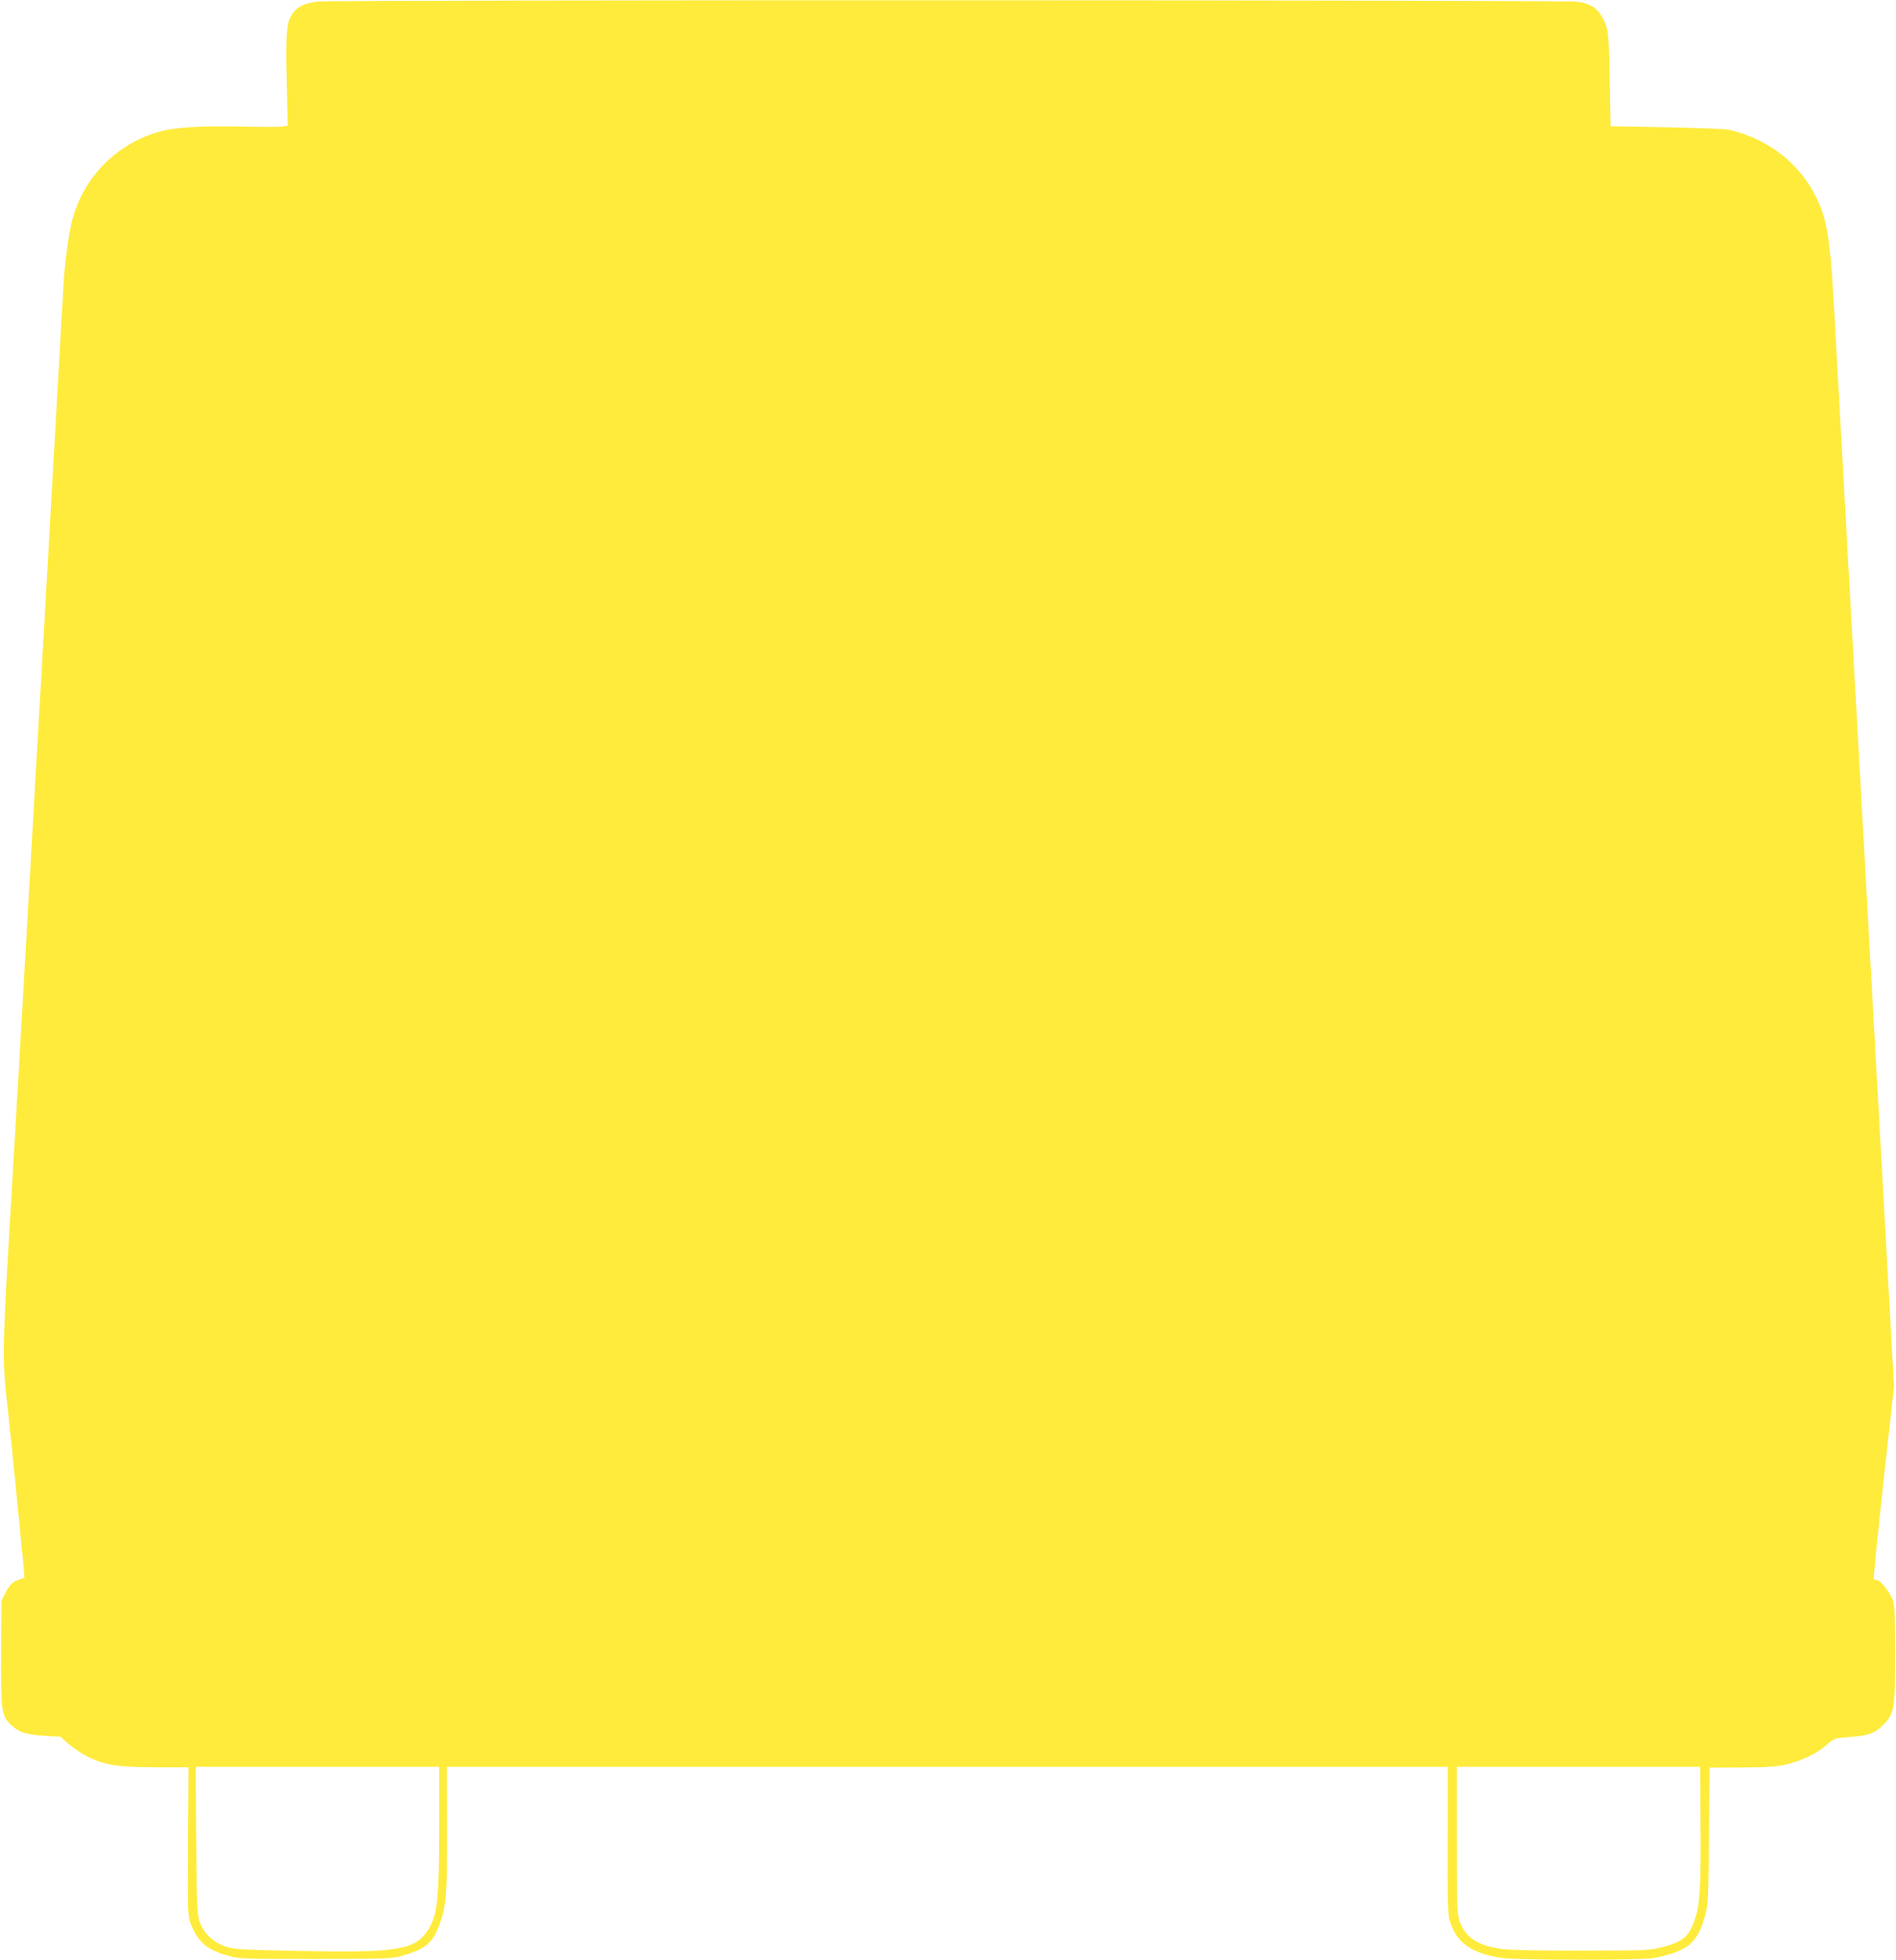 <?xml version="1.0" standalone="no"?>
<!DOCTYPE svg PUBLIC "-//W3C//DTD SVG 20010904//EN"
 "http://www.w3.org/TR/2001/REC-SVG-20010904/DTD/svg10.dtd">
<svg version="1.0" xmlns="http://www.w3.org/2000/svg"
 width="1239pt" height="1280pt" viewBox="0 0 1239 1280"
 preserveAspectRatio="xMidYMid meet">
<g transform="translate(0,1280) scale(0.1,-0.1)"
fill="#ffeb3b" stroke="none">
<path d="M2080 12790 c-84 -9 -131 -30 -163 -72 -45 -59 -51 -114 -44 -440 l7
-298 -27 -6 c-14 -4 -135 -4 -267 -1 -276 6 -440 -4 -544 -33 -283 -79 -500
-301 -572 -585 -23 -94 -46 -267 -55 -415 -30 -539 -227 -4003 -235 -4130 -5
-91 -14 -248 -20 -350 -11 -189 -21 -376 -40 -695 -6 -99 -21 -369 -35 -600
-75 -1277 -74 -1207 -29 -1615 20 -185 104 -1029 104 -1051 0 -4 -12 -10 -26
-13 -46 -12 -73 -37 -99 -91 l-26 -52 -2 -334 c-2 -389 3 -421 73 -482 52 -44
94 -57 215 -64 l100 -6 54 -48 c30 -26 86 -64 125 -83 113 -55 198 -68 444
-69 l214 0 -3 -486 c-3 -476 -2 -487 19 -540 45 -114 106 -166 237 -203 78
-22 92 -23 575 -23 480 1 497 1 574 23 146 41 197 85 240 208 43 123 48 183
47 617 l-1 407 3270 0 3271 0 -1 -477 c-1 -418 1 -485 15 -532 44 -142 145
-212 348 -240 99 -14 877 -14 972 -1 94 14 185 45 234 80 51 38 86 97 113 196
20 74 22 106 26 524 l4 445 206 1 c159 0 226 5 287 18 102 23 209 73 271 129
48 43 51 44 139 51 136 11 172 23 226 75 78 76 84 108 84 466 0 226 -3 312
-14 348 -14 49 -82 137 -106 137 -8 0 -16 4 -20 9 -3 5 26 290 63 633 l69 623
-13 235 c-25 441 -353 6344 -369 6635 -33 635 -51 752 -136 915 -112 214 -311
364 -559 422 -25 6 -209 13 -410 17 l-365 6 -6 305 c-5 317 -8 337 -53 415
-33 56 -75 81 -156 94 -74 12 -8119 13 -8230 1z m790 -11924 c0 -483 -11 -577
-77 -677 -83 -126 -209 -145 -853 -131 -398 9 -418 10 -475 32 -79 30 -137 88
-161 160 -16 49 -18 106 -22 533 l-3 477 795 0 796 0 0 -394z m8242 82 c4
-497 -2 -593 -44 -705 -36 -96 -78 -128 -215 -163 -68 -18 -115 -20 -517 -20
-272 -1 -471 4 -520 10 -158 23 -237 73 -276 177 -19 51 -20 77 -20 533 l0
480 795 0 795 0 2 -312z"/>
</g>
</svg>
